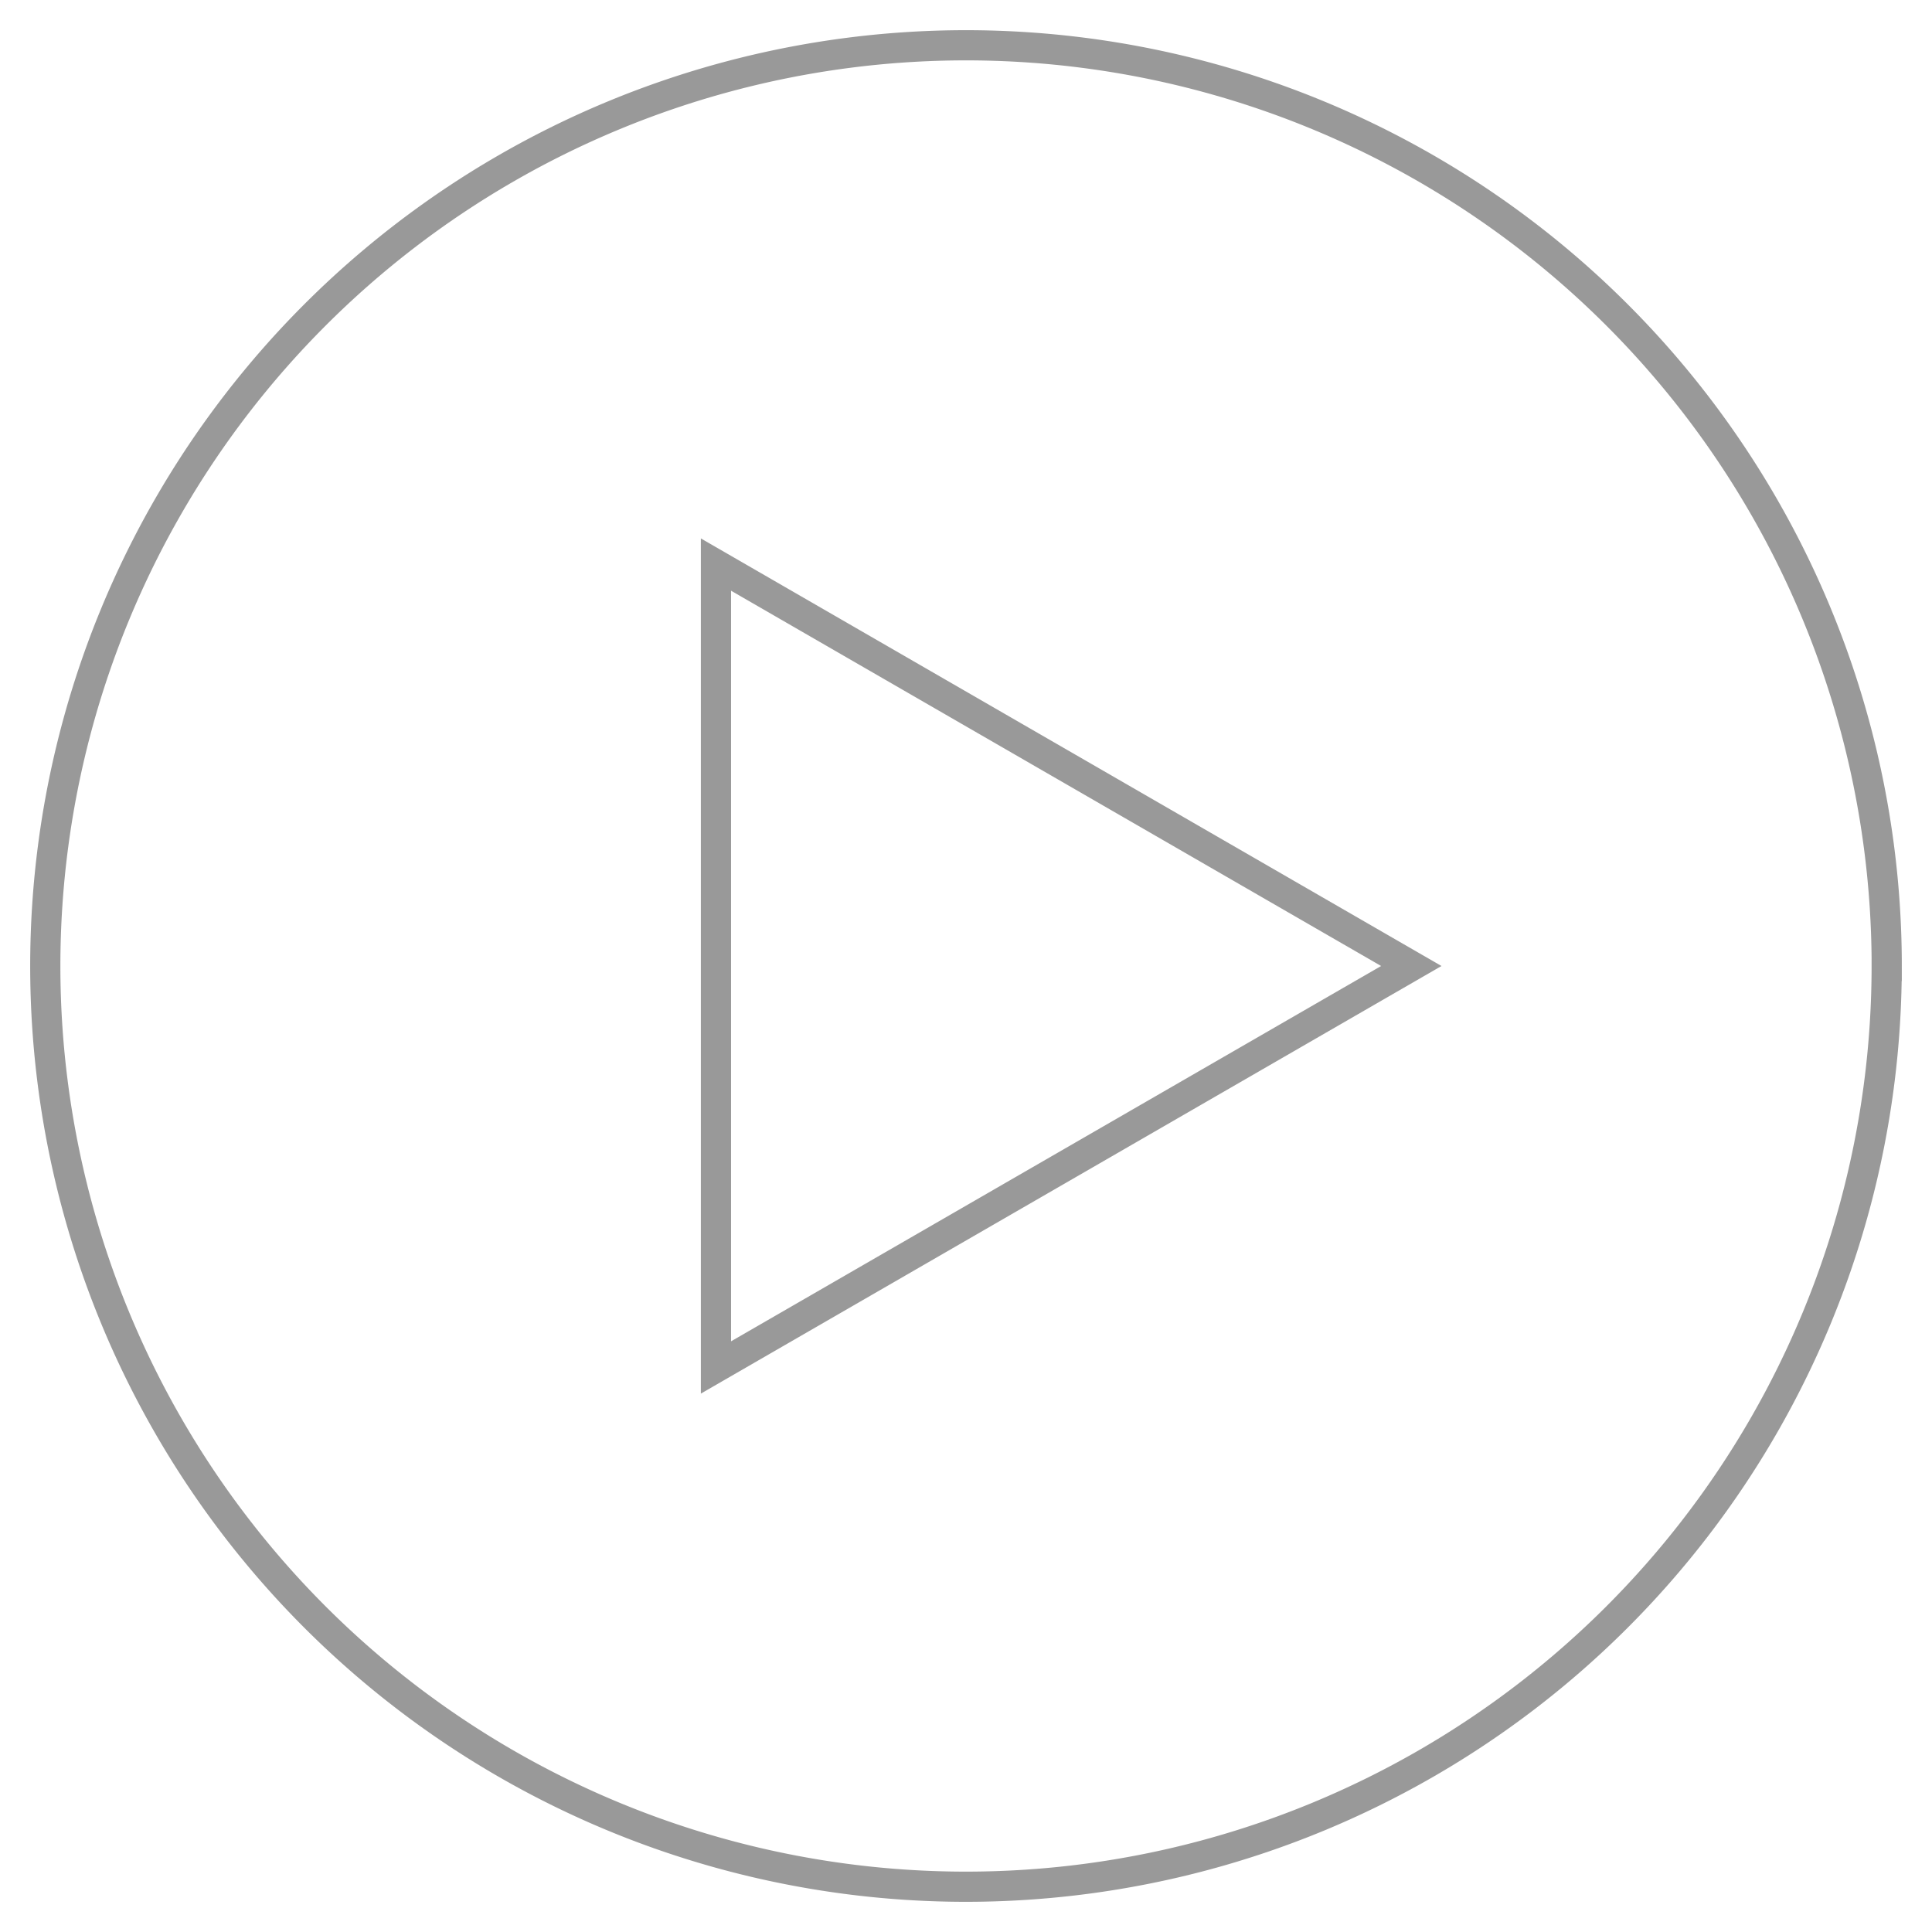 <svg viewBox="0 0 64 64" width="64" height="64" xml:space="preserve" xmlns="http://www.w3.org/2000/svg">
    <path fill="none" stroke="#999" stroke-width="1" d="m 46.751,32 -23.034,13.299 V 18.702 Z m 15.748,2e-5 A 30.5,30.5 0 0 1 32,62.5 30.5,30.5 0 0 1 1.5,32 30.5,30.5 0 0 1 32,1.5 30.5,30.5 0 0 1 62.5,32 Z" />
</svg>